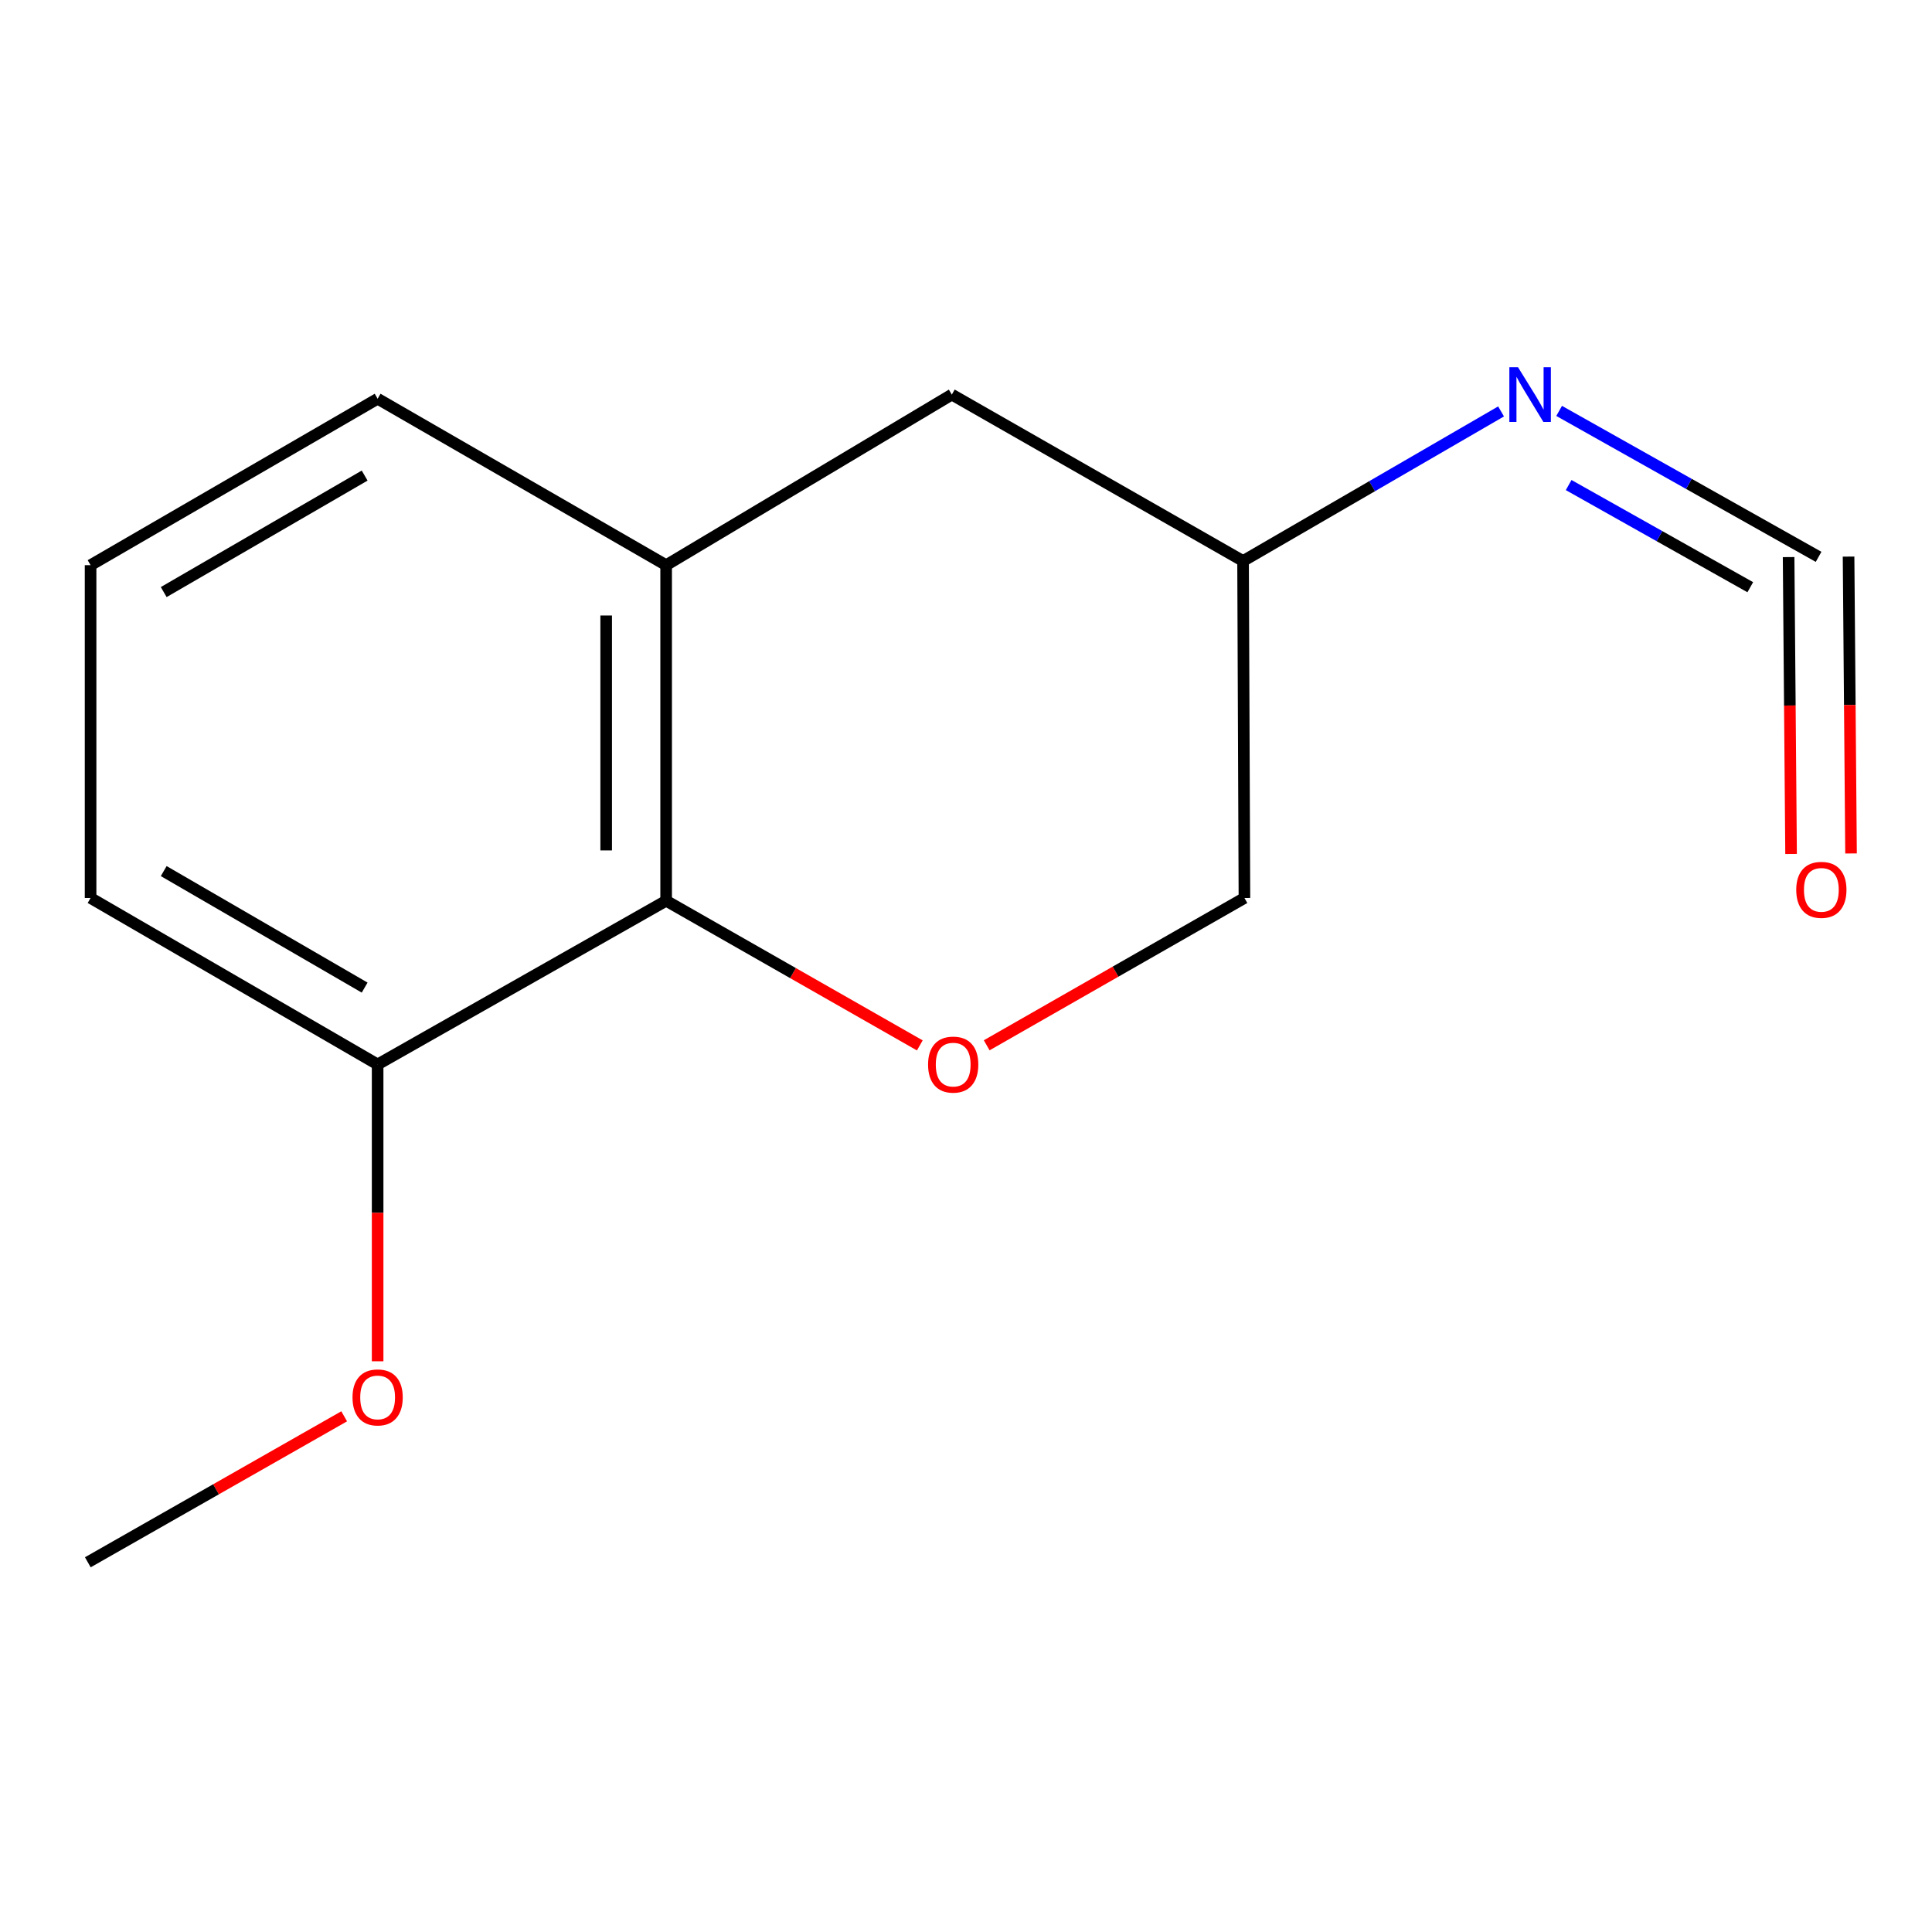 <?xml version='1.0' encoding='iso-8859-1'?>
<svg version='1.1' baseProfile='full'
              xmlns='http://www.w3.org/2000/svg'
                      xmlns:rdkit='http://www.rdkit.org/xml'
                      xmlns:xlink='http://www.w3.org/1999/xlink'
                  xml:space='preserve'
width='1000px' height='1000px' viewBox='0 0 1000 1000'>
<!-- END OF HEADER -->
<rect style='opacity:1.0;fill:#FFFFFF;stroke:none' width='1000' height='1000' x='0' y='0'> </rect>
<path class='bond-0' d='M 476.092,541.102 L 410.443,503.665' style='fill:none;fill-rule:evenodd;stroke:#FF0000;stroke-width:6px;stroke-linecap:butt;stroke-linejoin:miter;stroke-opacity:1' />
<path class='bond-0' d='M 410.443,503.665 L 344.793,466.227' style='fill:none;fill-rule:evenodd;stroke:#000000;stroke-width:6px;stroke-linecap:butt;stroke-linejoin:miter;stroke-opacity:1' />
<path class='bond-7' d='M 510.709,541.043 L 577.412,502.919' style='fill:none;fill-rule:evenodd;stroke:#FF0000;stroke-width:6px;stroke-linecap:butt;stroke-linejoin:miter;stroke-opacity:1' />
<path class='bond-7' d='M 577.412,502.919 L 644.115,464.796' style='fill:none;fill-rule:evenodd;stroke:#000000;stroke-width:6px;stroke-linecap:butt;stroke-linejoin:miter;stroke-opacity:1' />
<path class='bond-2' d='M 344.793,466.227 L 344.793,292.531' style='fill:none;fill-rule:evenodd;stroke:#000000;stroke-width:6px;stroke-linecap:butt;stroke-linejoin:miter;stroke-opacity:1' />
<path class='bond-2' d='M 313.758,440.172 L 313.758,318.585' style='fill:none;fill-rule:evenodd;stroke:#000000;stroke-width:6px;stroke-linecap:butt;stroke-linejoin:miter;stroke-opacity:1' />
<path class='bond-6' d='M 344.793,466.227 L 195.46,550.954' style='fill:none;fill-rule:evenodd;stroke:#000000;stroke-width:6px;stroke-linecap:butt;stroke-linejoin:miter;stroke-opacity:1' />
<path class='bond-1' d='M 941.298,288.22 L 874.152,250.452' style='fill:none;fill-rule:evenodd;stroke:#000000;stroke-width:6px;stroke-linecap:butt;stroke-linejoin:miter;stroke-opacity:1' />
<path class='bond-1' d='M 874.152,250.452 L 807.005,212.684' style='fill:none;fill-rule:evenodd;stroke:#0000FF;stroke-width:6px;stroke-linecap:butt;stroke-linejoin:miter;stroke-opacity:1' />
<path class='bond-1' d='M 905.939,303.94 L 858.937,277.503' style='fill:none;fill-rule:evenodd;stroke:#000000;stroke-width:6px;stroke-linecap:butt;stroke-linejoin:miter;stroke-opacity:1' />
<path class='bond-1' d='M 858.937,277.503 L 811.934,251.065' style='fill:none;fill-rule:evenodd;stroke:#0000FF;stroke-width:6px;stroke-linecap:butt;stroke-linejoin:miter;stroke-opacity:1' />
<path class='bond-5' d='M 925.781,288.349 L 926.419,365.177' style='fill:none;fill-rule:evenodd;stroke:#000000;stroke-width:6px;stroke-linecap:butt;stroke-linejoin:miter;stroke-opacity:1' />
<path class='bond-5' d='M 926.419,365.177 L 927.057,442.004' style='fill:none;fill-rule:evenodd;stroke:#FF0000;stroke-width:6px;stroke-linecap:butt;stroke-linejoin:miter;stroke-opacity:1' />
<path class='bond-5' d='M 956.815,288.091 L 957.454,364.919' style='fill:none;fill-rule:evenodd;stroke:#000000;stroke-width:6px;stroke-linecap:butt;stroke-linejoin:miter;stroke-opacity:1' />
<path class='bond-5' d='M 957.454,364.919 L 958.092,441.746' style='fill:none;fill-rule:evenodd;stroke:#FF0000;stroke-width:6px;stroke-linecap:butt;stroke-linejoin:miter;stroke-opacity:1' />
<path class='bond-10' d='M 344.793,292.531 L 195.46,206.39' style='fill:none;fill-rule:evenodd;stroke:#000000;stroke-width:6px;stroke-linecap:butt;stroke-linejoin:miter;stroke-opacity:1' />
<path class='bond-14' d='M 344.793,292.531 L 492.661,204.234' style='fill:none;fill-rule:evenodd;stroke:#000000;stroke-width:6px;stroke-linecap:butt;stroke-linejoin:miter;stroke-opacity:1' />
<path class='bond-3' d='M 776.949,212.951 L 710.178,251.663' style='fill:none;fill-rule:evenodd;stroke:#0000FF;stroke-width:6px;stroke-linecap:butt;stroke-linejoin:miter;stroke-opacity:1' />
<path class='bond-3' d='M 710.178,251.663 L 643.408,290.376' style='fill:none;fill-rule:evenodd;stroke:#000000;stroke-width:6px;stroke-linecap:butt;stroke-linejoin:miter;stroke-opacity:1' />
<path class='bond-4' d='M 492.661,204.234 L 643.408,290.376' style='fill:none;fill-rule:evenodd;stroke:#000000;stroke-width:6px;stroke-linecap:butt;stroke-linejoin:miter;stroke-opacity:1' />
<path class='bond-9' d='M 195.46,550.954 L 195.46,627.773' style='fill:none;fill-rule:evenodd;stroke:#000000;stroke-width:6px;stroke-linecap:butt;stroke-linejoin:miter;stroke-opacity:1' />
<path class='bond-9' d='M 195.46,627.773 L 195.46,704.593' style='fill:none;fill-rule:evenodd;stroke:#FF0000;stroke-width:6px;stroke-linecap:butt;stroke-linejoin:miter;stroke-opacity:1' />
<path class='bond-12' d='M 195.46,550.954 L 46.886,464.796' style='fill:none;fill-rule:evenodd;stroke:#000000;stroke-width:6px;stroke-linecap:butt;stroke-linejoin:miter;stroke-opacity:1' />
<path class='bond-12' d='M 188.743,511.182 L 84.741,450.872' style='fill:none;fill-rule:evenodd;stroke:#000000;stroke-width:6px;stroke-linecap:butt;stroke-linejoin:miter;stroke-opacity:1' />
<path class='bond-8' d='M 644.115,464.796 L 643.408,290.376' style='fill:none;fill-rule:evenodd;stroke:#000000;stroke-width:6px;stroke-linecap:butt;stroke-linejoin:miter;stroke-opacity:1' />
<path class='bond-13' d='M 178.145,733.079 L 111.8,770.858' style='fill:none;fill-rule:evenodd;stroke:#FF0000;stroke-width:6px;stroke-linecap:butt;stroke-linejoin:miter;stroke-opacity:1' />
<path class='bond-13' d='M 111.8,770.858 L 45.455,808.636' style='fill:none;fill-rule:evenodd;stroke:#000000;stroke-width:6px;stroke-linecap:butt;stroke-linejoin:miter;stroke-opacity:1' />
<path class='bond-15' d='M 195.46,206.39 L 46.886,292.531' style='fill:none;fill-rule:evenodd;stroke:#000000;stroke-width:6px;stroke-linecap:butt;stroke-linejoin:miter;stroke-opacity:1' />
<path class='bond-15' d='M 188.741,246.16 L 84.739,306.459' style='fill:none;fill-rule:evenodd;stroke:#000000;stroke-width:6px;stroke-linecap:butt;stroke-linejoin:miter;stroke-opacity:1' />
<path class='bond-11' d='M 46.886,292.531 L 46.886,464.796' style='fill:none;fill-rule:evenodd;stroke:#000000;stroke-width:6px;stroke-linecap:butt;stroke-linejoin:miter;stroke-opacity:1' />
<path  class='atom-0' d='M 480.368 551.034
Q 480.368 544.234, 483.728 540.434
Q 487.088 536.634, 493.368 536.634
Q 499.648 536.634, 503.008 540.434
Q 506.368 544.234, 506.368 551.034
Q 506.368 557.914, 502.968 561.834
Q 499.568 565.714, 493.368 565.714
Q 487.128 565.714, 483.728 561.834
Q 480.368 557.954, 480.368 551.034
M 493.368 562.514
Q 497.688 562.514, 500.008 559.634
Q 502.368 556.714, 502.368 551.034
Q 502.368 545.474, 500.008 542.674
Q 497.688 539.834, 493.368 539.834
Q 489.048 539.834, 486.688 542.634
Q 484.368 545.434, 484.368 551.034
Q 484.368 556.754, 486.688 559.634
Q 489.048 562.514, 493.368 562.514
' fill='#FF0000'/>
<path  class='atom-4' d='M 785.722 190.074
L 795.002 205.074
Q 795.922 206.554, 797.402 209.234
Q 798.882 211.914, 798.962 212.074
L 798.962 190.074
L 802.722 190.074
L 802.722 218.394
L 798.842 218.394
L 788.882 201.994
Q 787.722 200.074, 786.482 197.874
Q 785.282 195.674, 784.922 194.994
L 784.922 218.394
L 781.242 218.394
L 781.242 190.074
L 785.722 190.074
' fill='#0000FF'/>
<path  class='atom-6' d='M 929.729 460.583
Q 929.729 453.783, 933.089 449.983
Q 936.449 446.183, 942.729 446.183
Q 949.009 446.183, 952.369 449.983
Q 955.729 453.783, 955.729 460.583
Q 955.729 467.463, 952.329 471.383
Q 948.929 475.263, 942.729 475.263
Q 936.489 475.263, 933.089 471.383
Q 929.729 467.503, 929.729 460.583
M 942.729 472.063
Q 947.049 472.063, 949.369 469.183
Q 951.729 466.263, 951.729 460.583
Q 951.729 455.023, 949.369 452.223
Q 947.049 449.383, 942.729 449.383
Q 938.409 449.383, 936.049 452.183
Q 933.729 454.983, 933.729 460.583
Q 933.729 466.303, 936.049 469.183
Q 938.409 472.063, 942.729 472.063
' fill='#FF0000'/>
<path  class='atom-10' d='M 182.46 723.299
Q 182.46 716.499, 185.82 712.699
Q 189.18 708.899, 195.46 708.899
Q 201.74 708.899, 205.1 712.699
Q 208.46 716.499, 208.46 723.299
Q 208.46 730.179, 205.06 734.099
Q 201.66 737.979, 195.46 737.979
Q 189.22 737.979, 185.82 734.099
Q 182.46 730.219, 182.46 723.299
M 195.46 734.779
Q 199.78 734.779, 202.1 731.899
Q 204.46 728.979, 204.46 723.299
Q 204.46 717.739, 202.1 714.939
Q 199.78 712.099, 195.46 712.099
Q 191.14 712.099, 188.78 714.899
Q 186.46 717.699, 186.46 723.299
Q 186.46 729.019, 188.78 731.899
Q 191.14 734.779, 195.46 734.779
' fill='#FF0000'/>
</svg>
